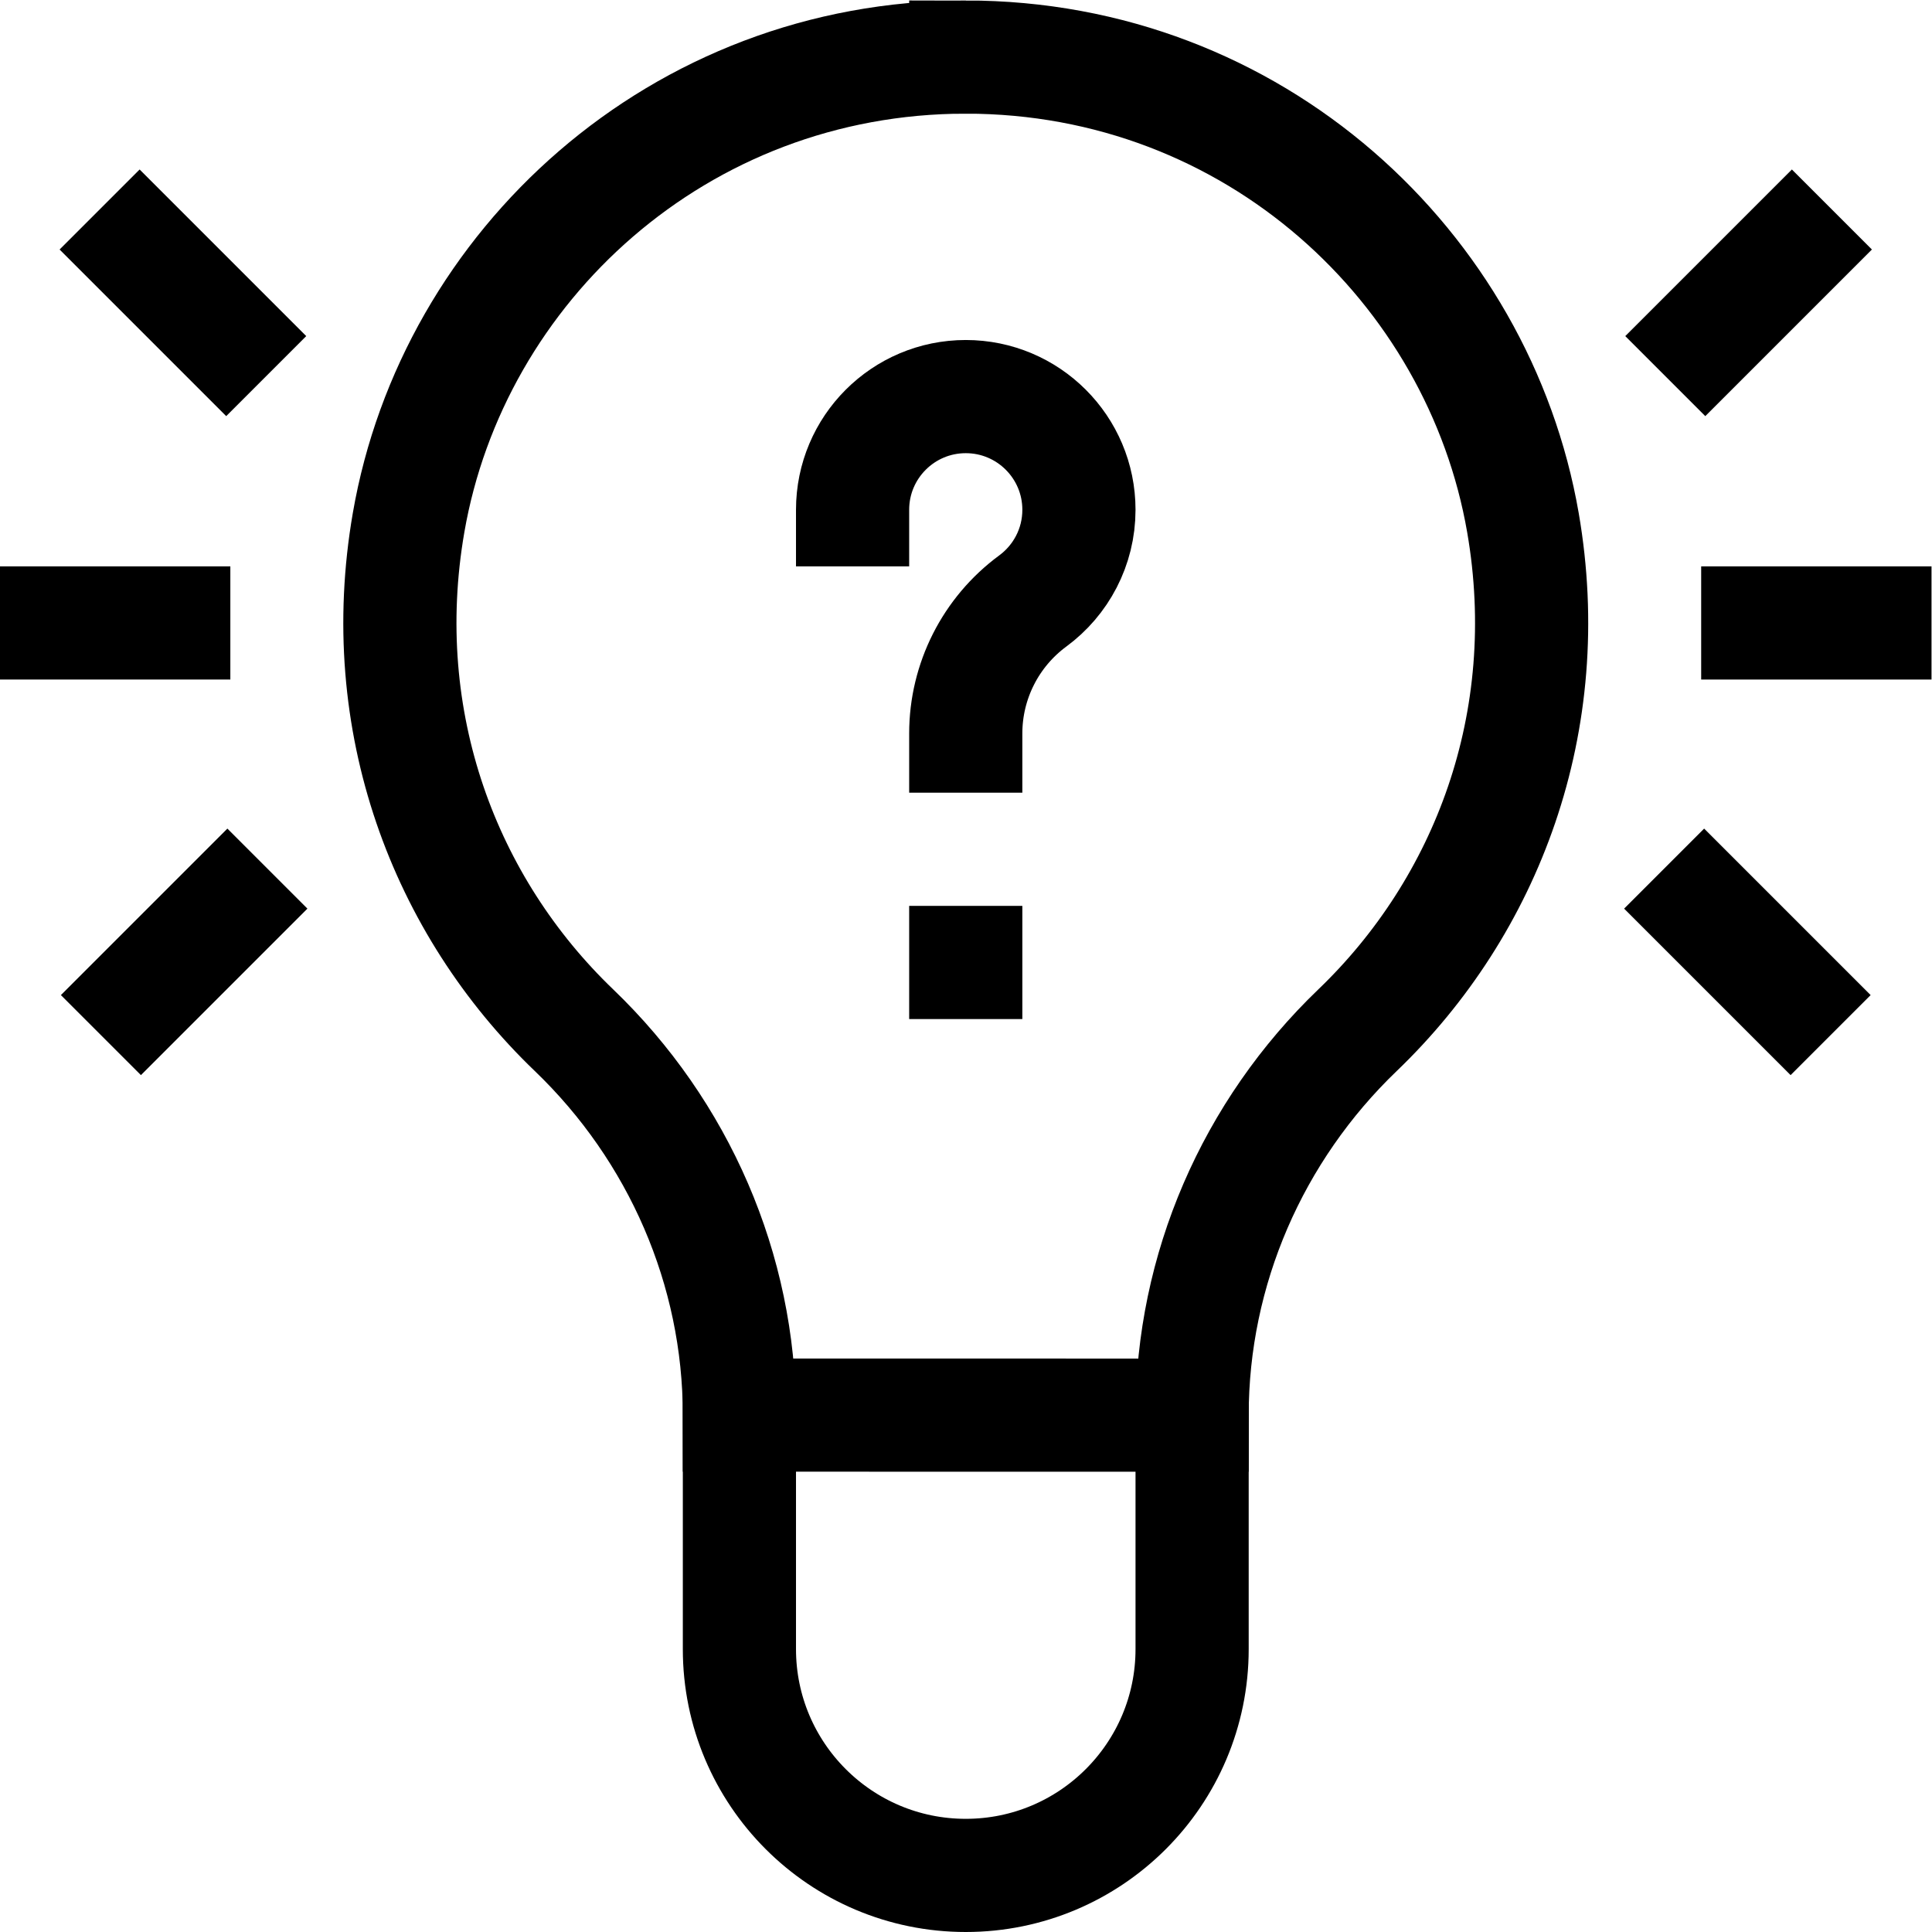 <svg height="682.667" viewBox="0 0 682.667 682.667" width="682.667" xmlns="http://www.w3.org/2000/svg" xmlns:xlink="http://www.w3.org/1999/xlink"><clipPath id="a"><path d="m0 512h512v-512h-512z"/></clipPath><g clip-path="url(#a)" transform="matrix(1.333 0 0 -1.333 0 682.667)"><g fill="none" stroke="#000" stroke-linecap="square" stroke-miterlimit="10" stroke-width="30"><path d="m0 0v-62c0-33.137-26.863-60-60-60s-60 26.863-60 60v62" transform="translate(316 137)"/><path d="m0 0c-76.095 0-135.937-55.438-147.697-123.424-9.132-52.795 9.594-101.656 43.834-134.517 27.824-26.705 43.863-63.471 43.863-102.037l120-.022c0 38.566 16.039 75.354 43.863 102.059 34.241 32.861 52.966 81.722 43.834 134.517-11.697 67.623-71.134 123.424-147.697 123.424z" transform="translate(256 497)"/><path d="m0 0v.708c0 13.863 6.604 26.898 17.769 35.118 7.418 5.462 12.231 14.256 12.231 24.174 0 16.569-13.431 30-30 30s-30-13.431-30-30" transform="translate(256 317)"/><path d="m0 0 22.952-22.952" transform="translate(37.012 445.988)"/><path d="m0 0h31.058" transform="translate(15 347)"/><path d="m0 0 22.92 22.92" transform="translate(37.353 248.353)"/><path d="m0 0-22.951-22.952" transform="translate(474.988 445.988)"/><path d="m0 0h-31.059" transform="translate(497 347)"/><path d="m0 0-22.921 22.92" transform="translate(474.647 248.353)"/></g><path d="m271 242h-30v30h30z"/></g></svg>
